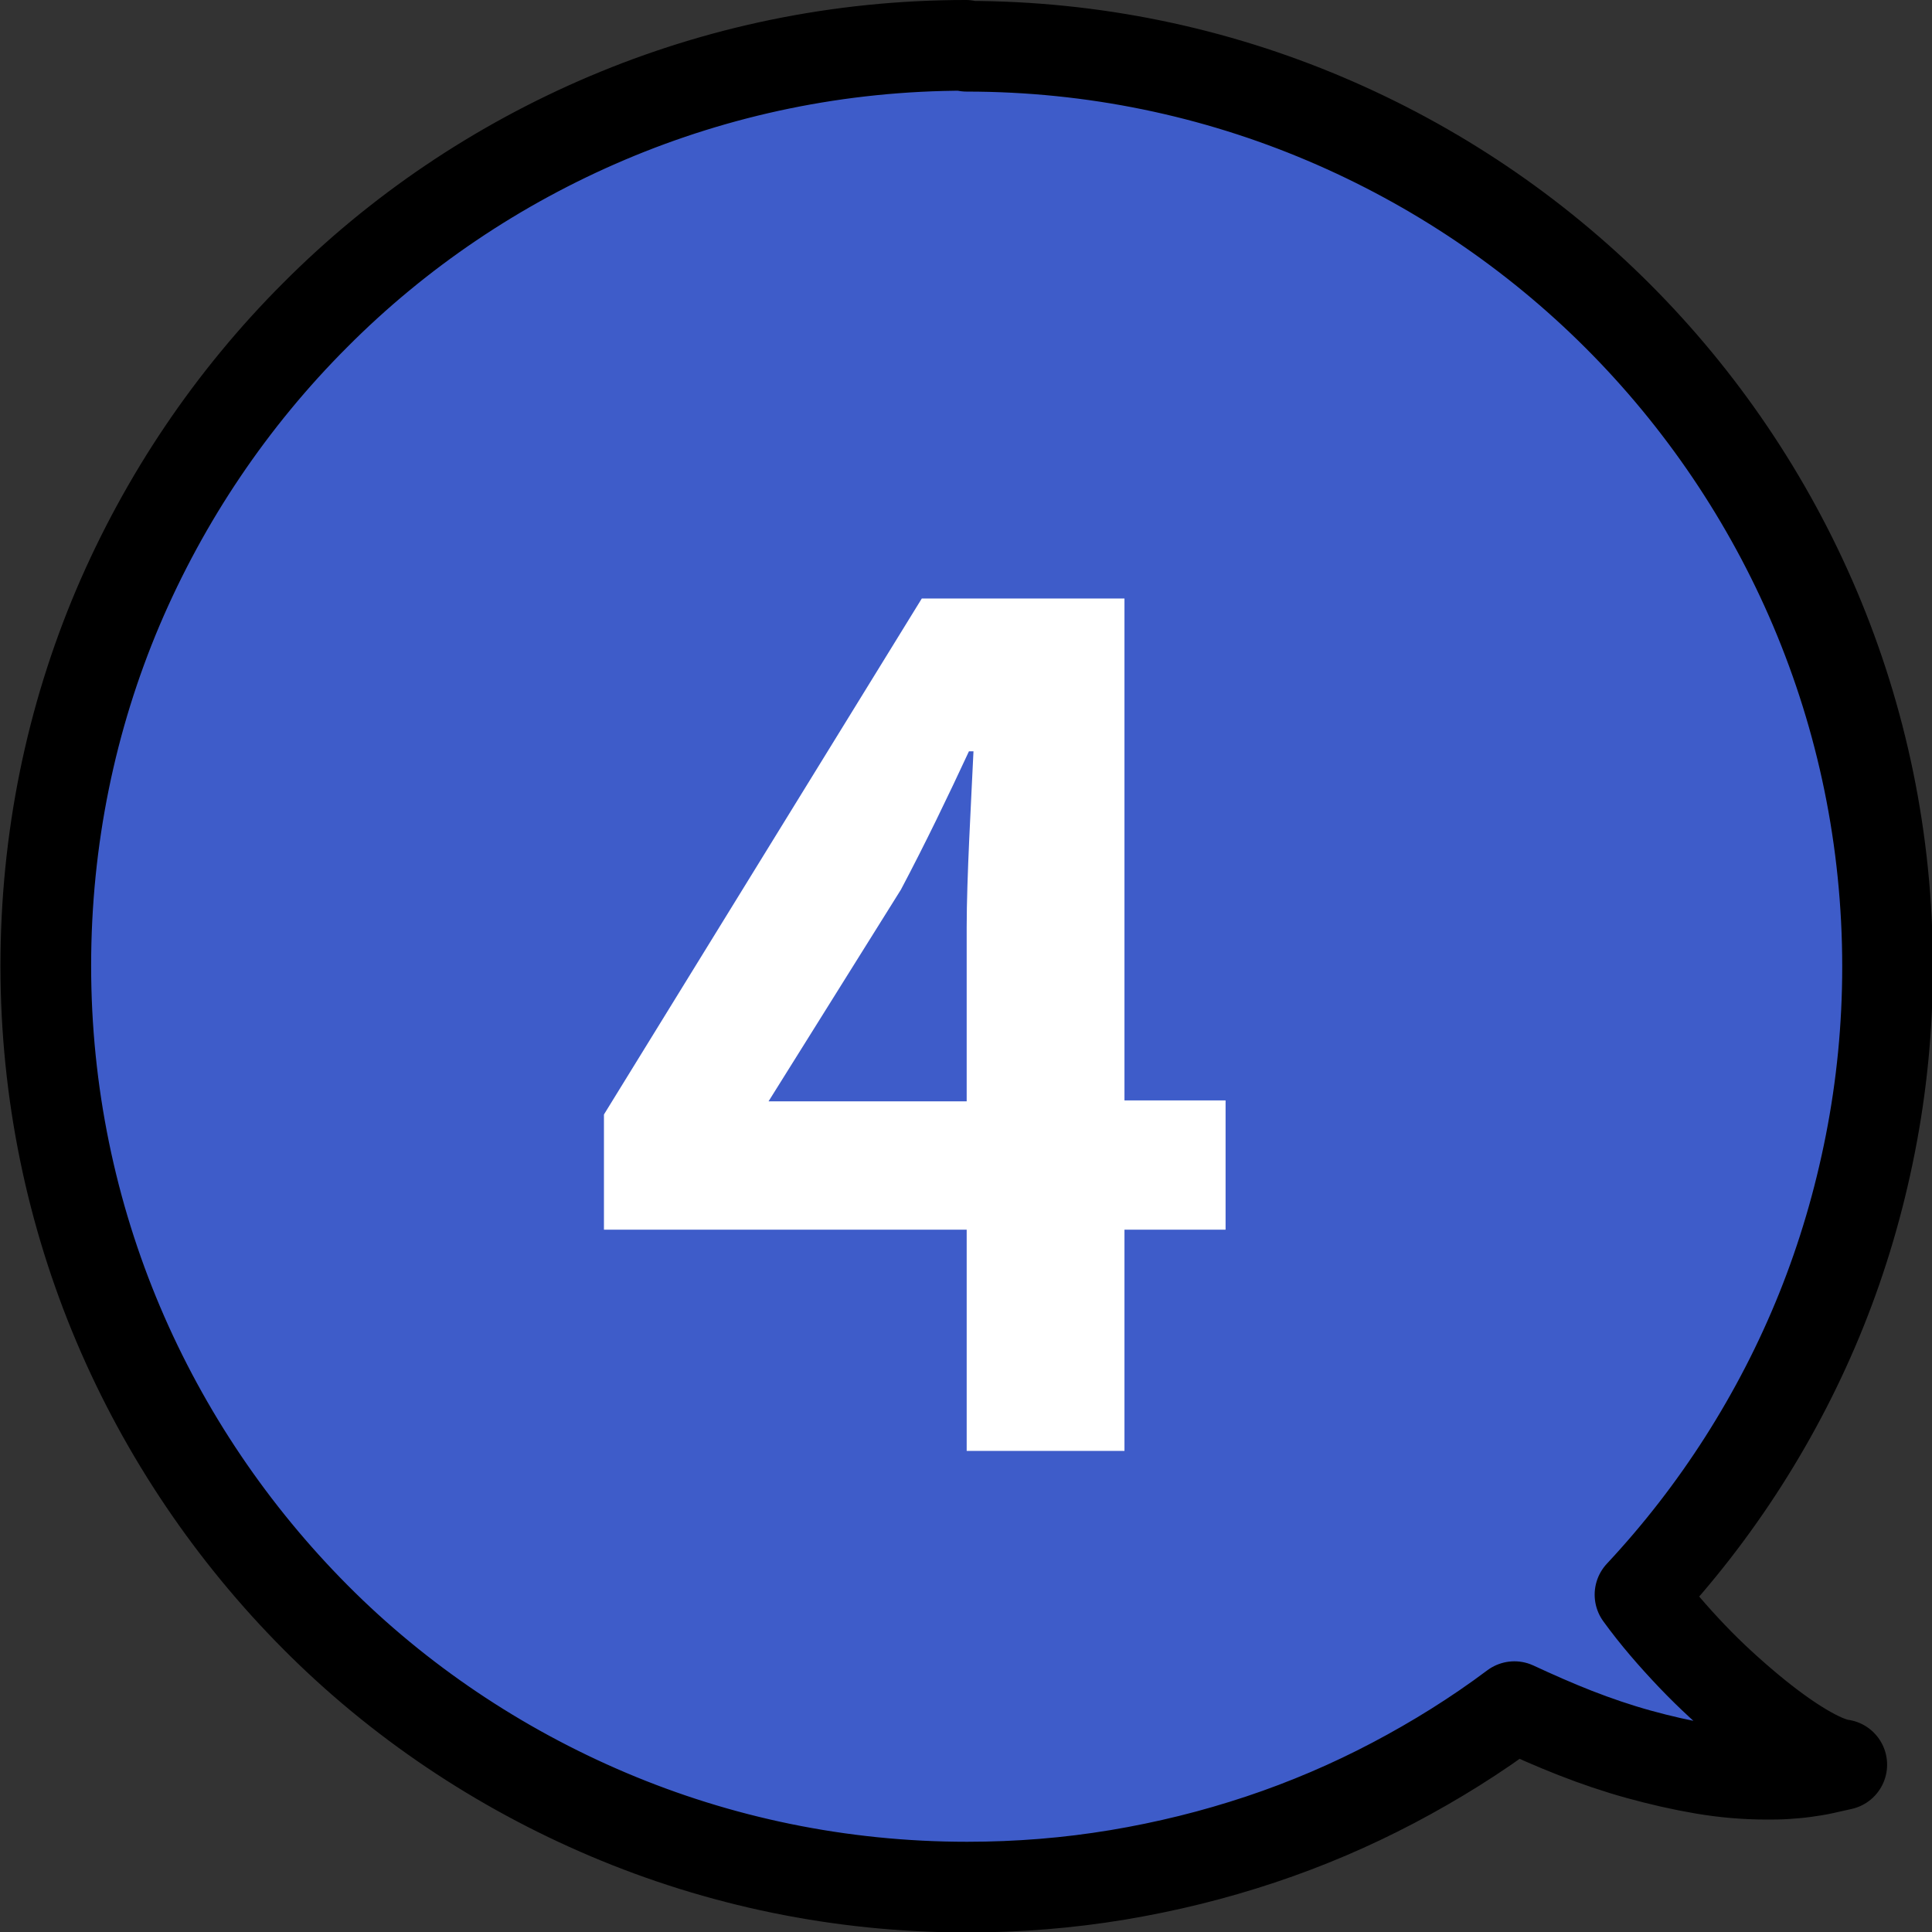 <?xml version="1.0" encoding="UTF-8"?><svg id="_レイヤー_2" xmlns="http://www.w3.org/2000/svg" viewBox="0 0 42.61 42.61"><rect x="0" y="0" width="42.61" height="42.61" fill="#333333" stroke="none"/><defs><style>.cls-1{fill:none;stroke:#000;stroke-linecap:round;stroke-linejoin:round;stroke-width:2px;}.cls-2{fill:#fff;}.cls-3{fill:#3e5cc9;}</style></defs><g id="_レイヤー_2-2"><path class="cls-3" d="M21.3,1c-2.8,0-5.47.57-7.9,1.6-2.43,1.03-4.62,2.51-6.45,4.35-1.84,1.84-3.32,4.03-4.35,6.45-1.03,2.43-1.59,5.1-1.59,7.9s.57,5.48,1.6,7.91,2.52,4.62,4.35,6.46,4.03,3.32,6.46,4.35,5.1,1.6,7.91,1.6c1.13,0,2.24-.09,3.32-.27s2.13-.44,3.15-.78,2-.76,2.93-1.25,1.83-1.05,2.67-1.68c.43.2.88.4,1.34.58s.93.34,1.4.47.95.24,1.42.32.94.12,1.4.12c.14,0,.29,0,.43-.01s.28-.02.42-.04.28-.04.41-.07.27-.06.4-.09c-.22-.03-.52-.16-.87-.37s-.75-.5-1.17-.85-.85-.74-1.26-1.17-.81-.89-1.15-1.36c.85-.91,1.61-1.89,2.28-2.94s1.25-2.17,1.72-3.34.83-2.39,1.08-3.66c.25-1.27.38-2.57.38-3.91,0-2.8-.57-5.47-1.6-7.9s-2.52-4.62-4.35-6.45c-1.84-1.84-4.03-3.32-6.46-4.35s-5.1-1.6-7.9-1.6Z"/><path class="cls-1" d="M21.3,1c-2.8,0-5.47.57-7.9,1.6-2.43,1.03-4.62,2.51-6.45,4.35-1.84,1.84-3.32,4.03-4.35,6.45-1.03,2.43-1.59,5.1-1.59,7.9s.57,5.48,1.6,7.91,2.52,4.62,4.35,6.46,4.03,3.32,6.46,4.35,5.1,1.6,7.91,1.6c1.13,0,2.24-.09,3.32-.27s2.13-.44,3.15-.78,2-.76,2.93-1.25,1.83-1.05,2.67-1.68c.43.2.88.4,1.34.58s.93.34,1.4.47.95.24,1.42.32.94.12,1.4.12c.14,0,.29,0,.43-.01s.28-.02.42-.04.28-.04.41-.07.27-.06.4-.09c-.22-.03-.52-.16-.87-.37s-.75-.5-1.17-.85-.85-.74-1.26-1.17-.81-.89-1.15-1.36c.85-.91,1.61-1.89,2.28-2.94s1.25-2.17,1.72-3.34.83-2.39,1.08-3.66c.25-1.27.38-2.57.38-3.91,0-2.8-.57-5.47-1.6-7.9s-2.52-4.62-4.35-6.45c-1.84-1.84-4.03-3.32-6.46-4.35s-5.1-1.6-7.9-1.6Z"/><path class="cls-2" d="M27.03,27.12h-2.23v4.88h-3.48v-4.88h-8v-2.54l7.01-11.38h4.47v11.07h2.23v2.84ZM21.32,24.28v-3.83c0-1.09.1-2.79.15-3.88h-.1c-.46.99-.96,2.03-1.5,3.05l-2.92,4.67h4.37Z"/></g></svg>